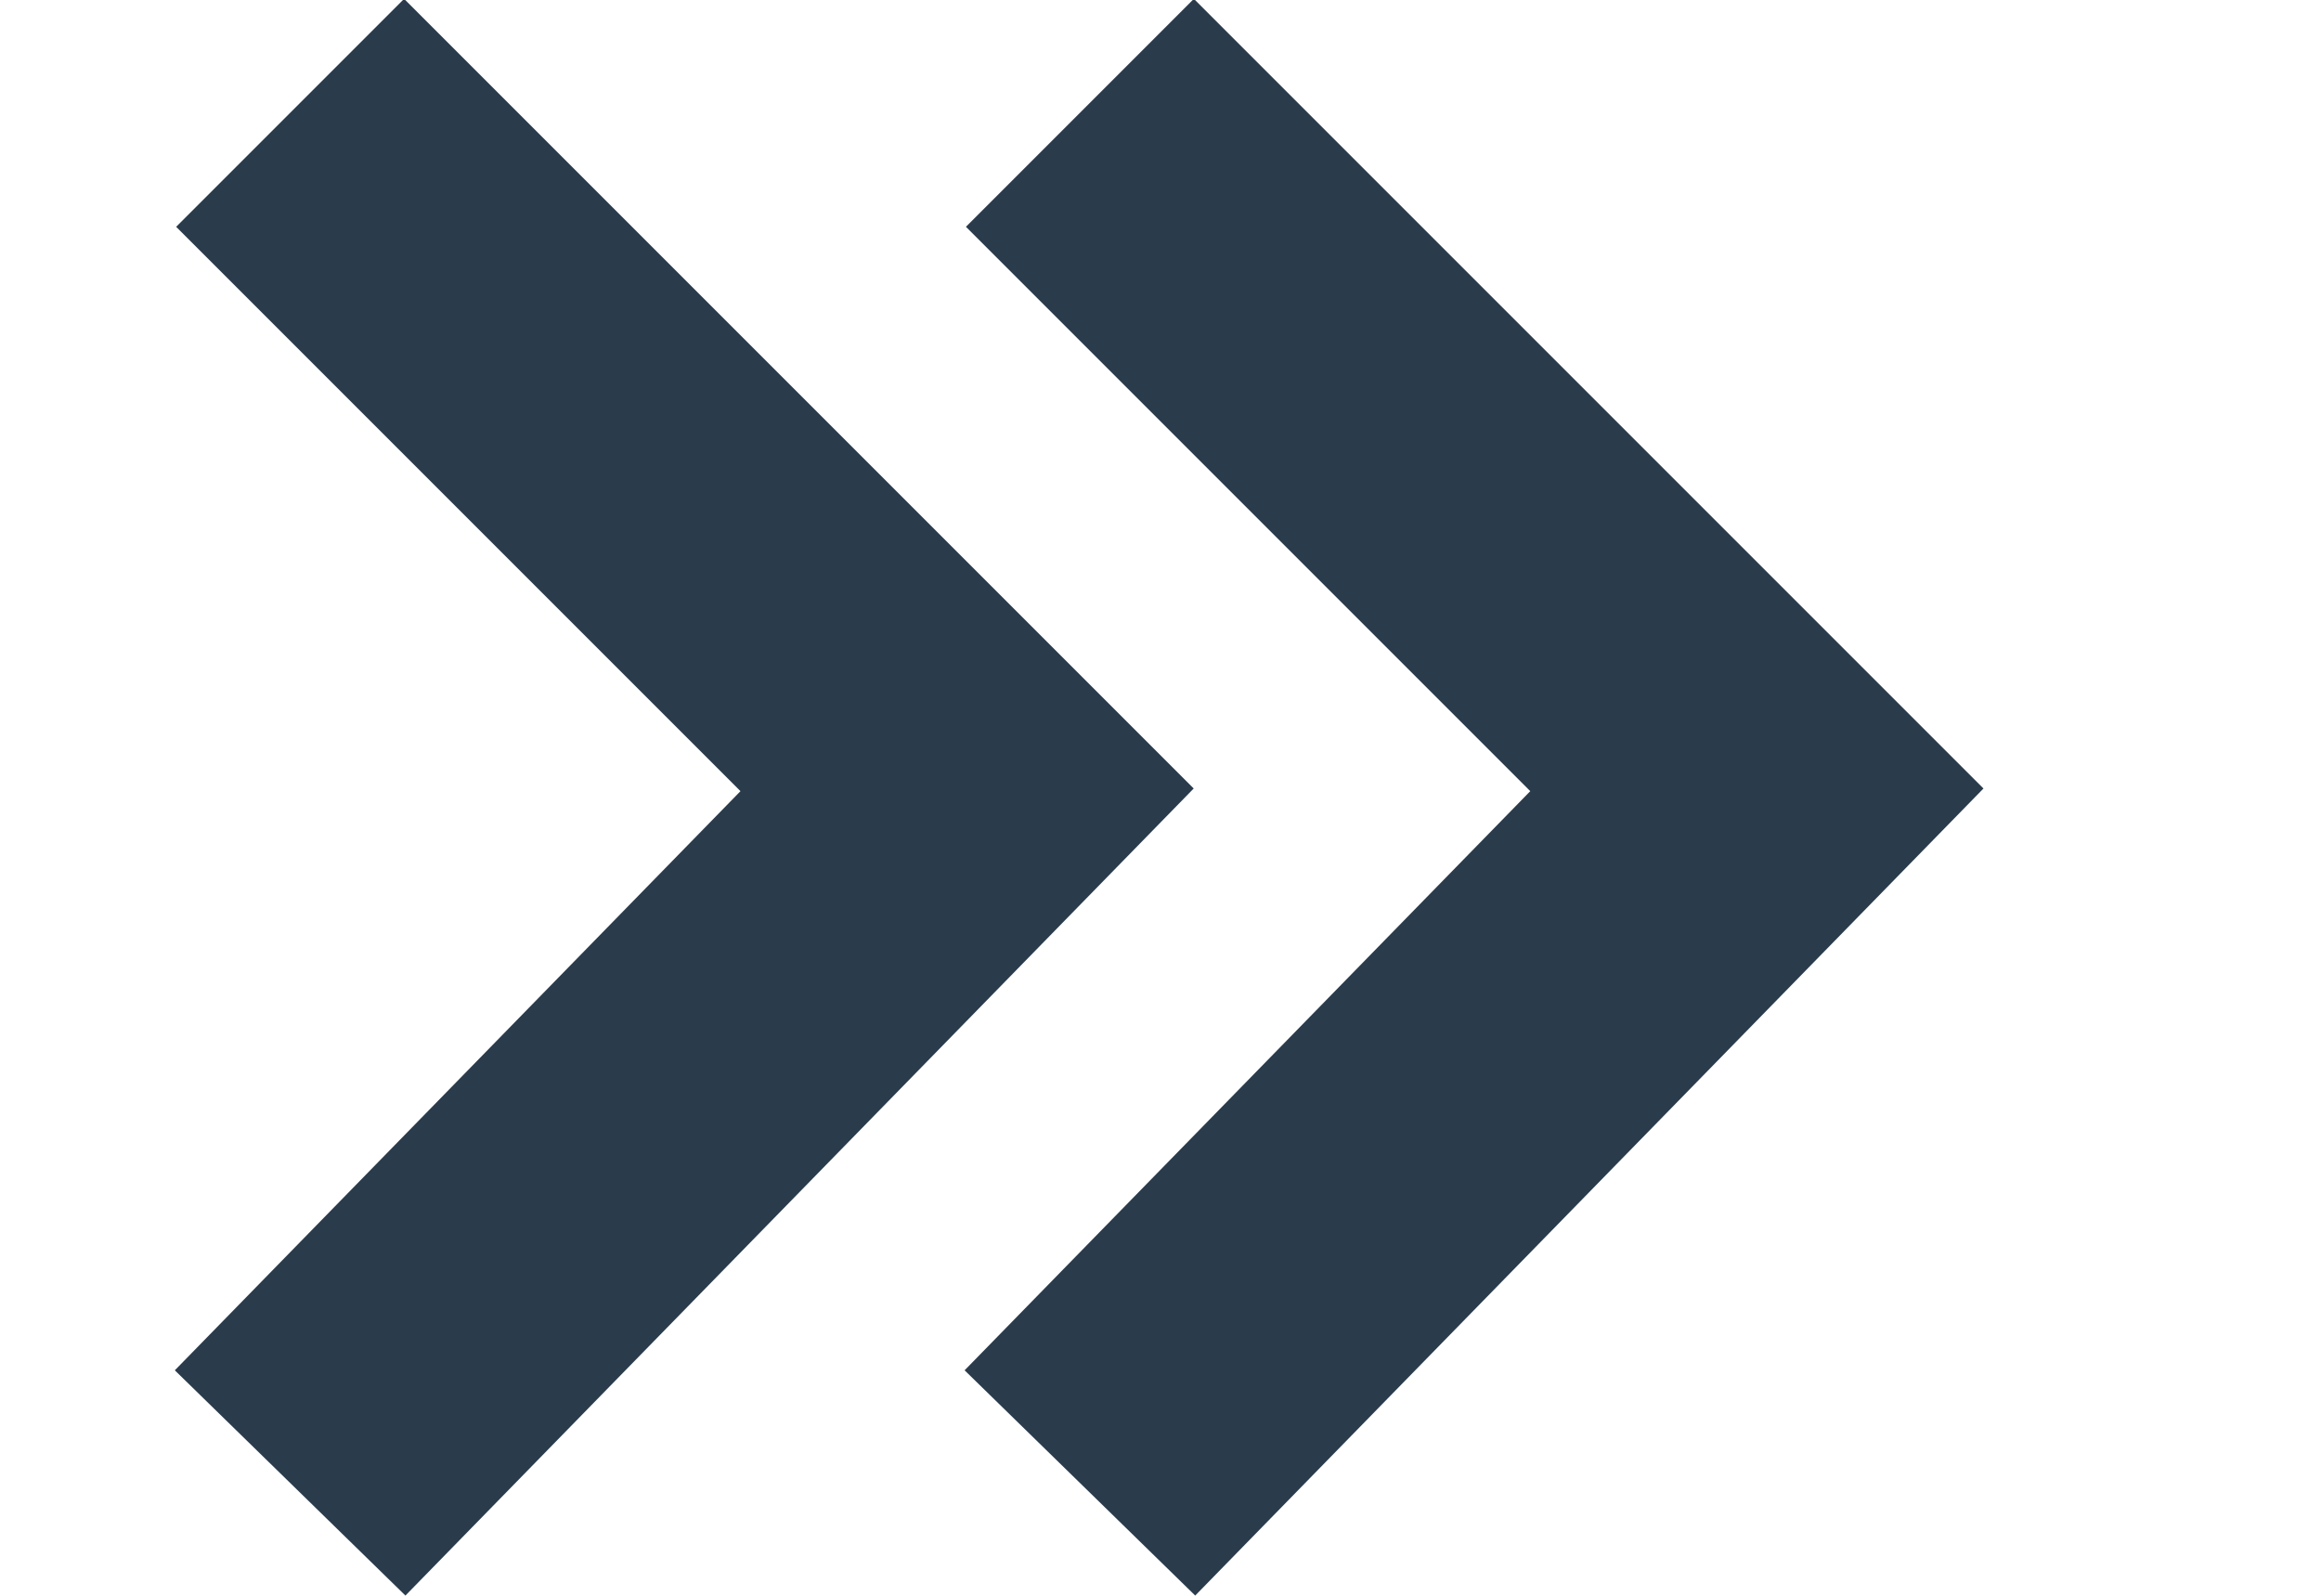 <svg xmlns="http://www.w3.org/2000/svg" xml:space="preserve" id="レイヤー_1" x="0" y="0" style="enable-background:new 0 0 14.4 9.9" version="1.1" viewBox="0 0 14.4 9.9"><style>.st0{fill:none;stroke:#2a3b4c;stroke-width:2}</style><path id="パス_6793" d="M1.8.7 6 4.9 1.8 9.2" class="st0"/><path id="パス_6793_1_" d="m6.7.7 4.2 4.2-4.2 4.3" class="st0"/></svg>